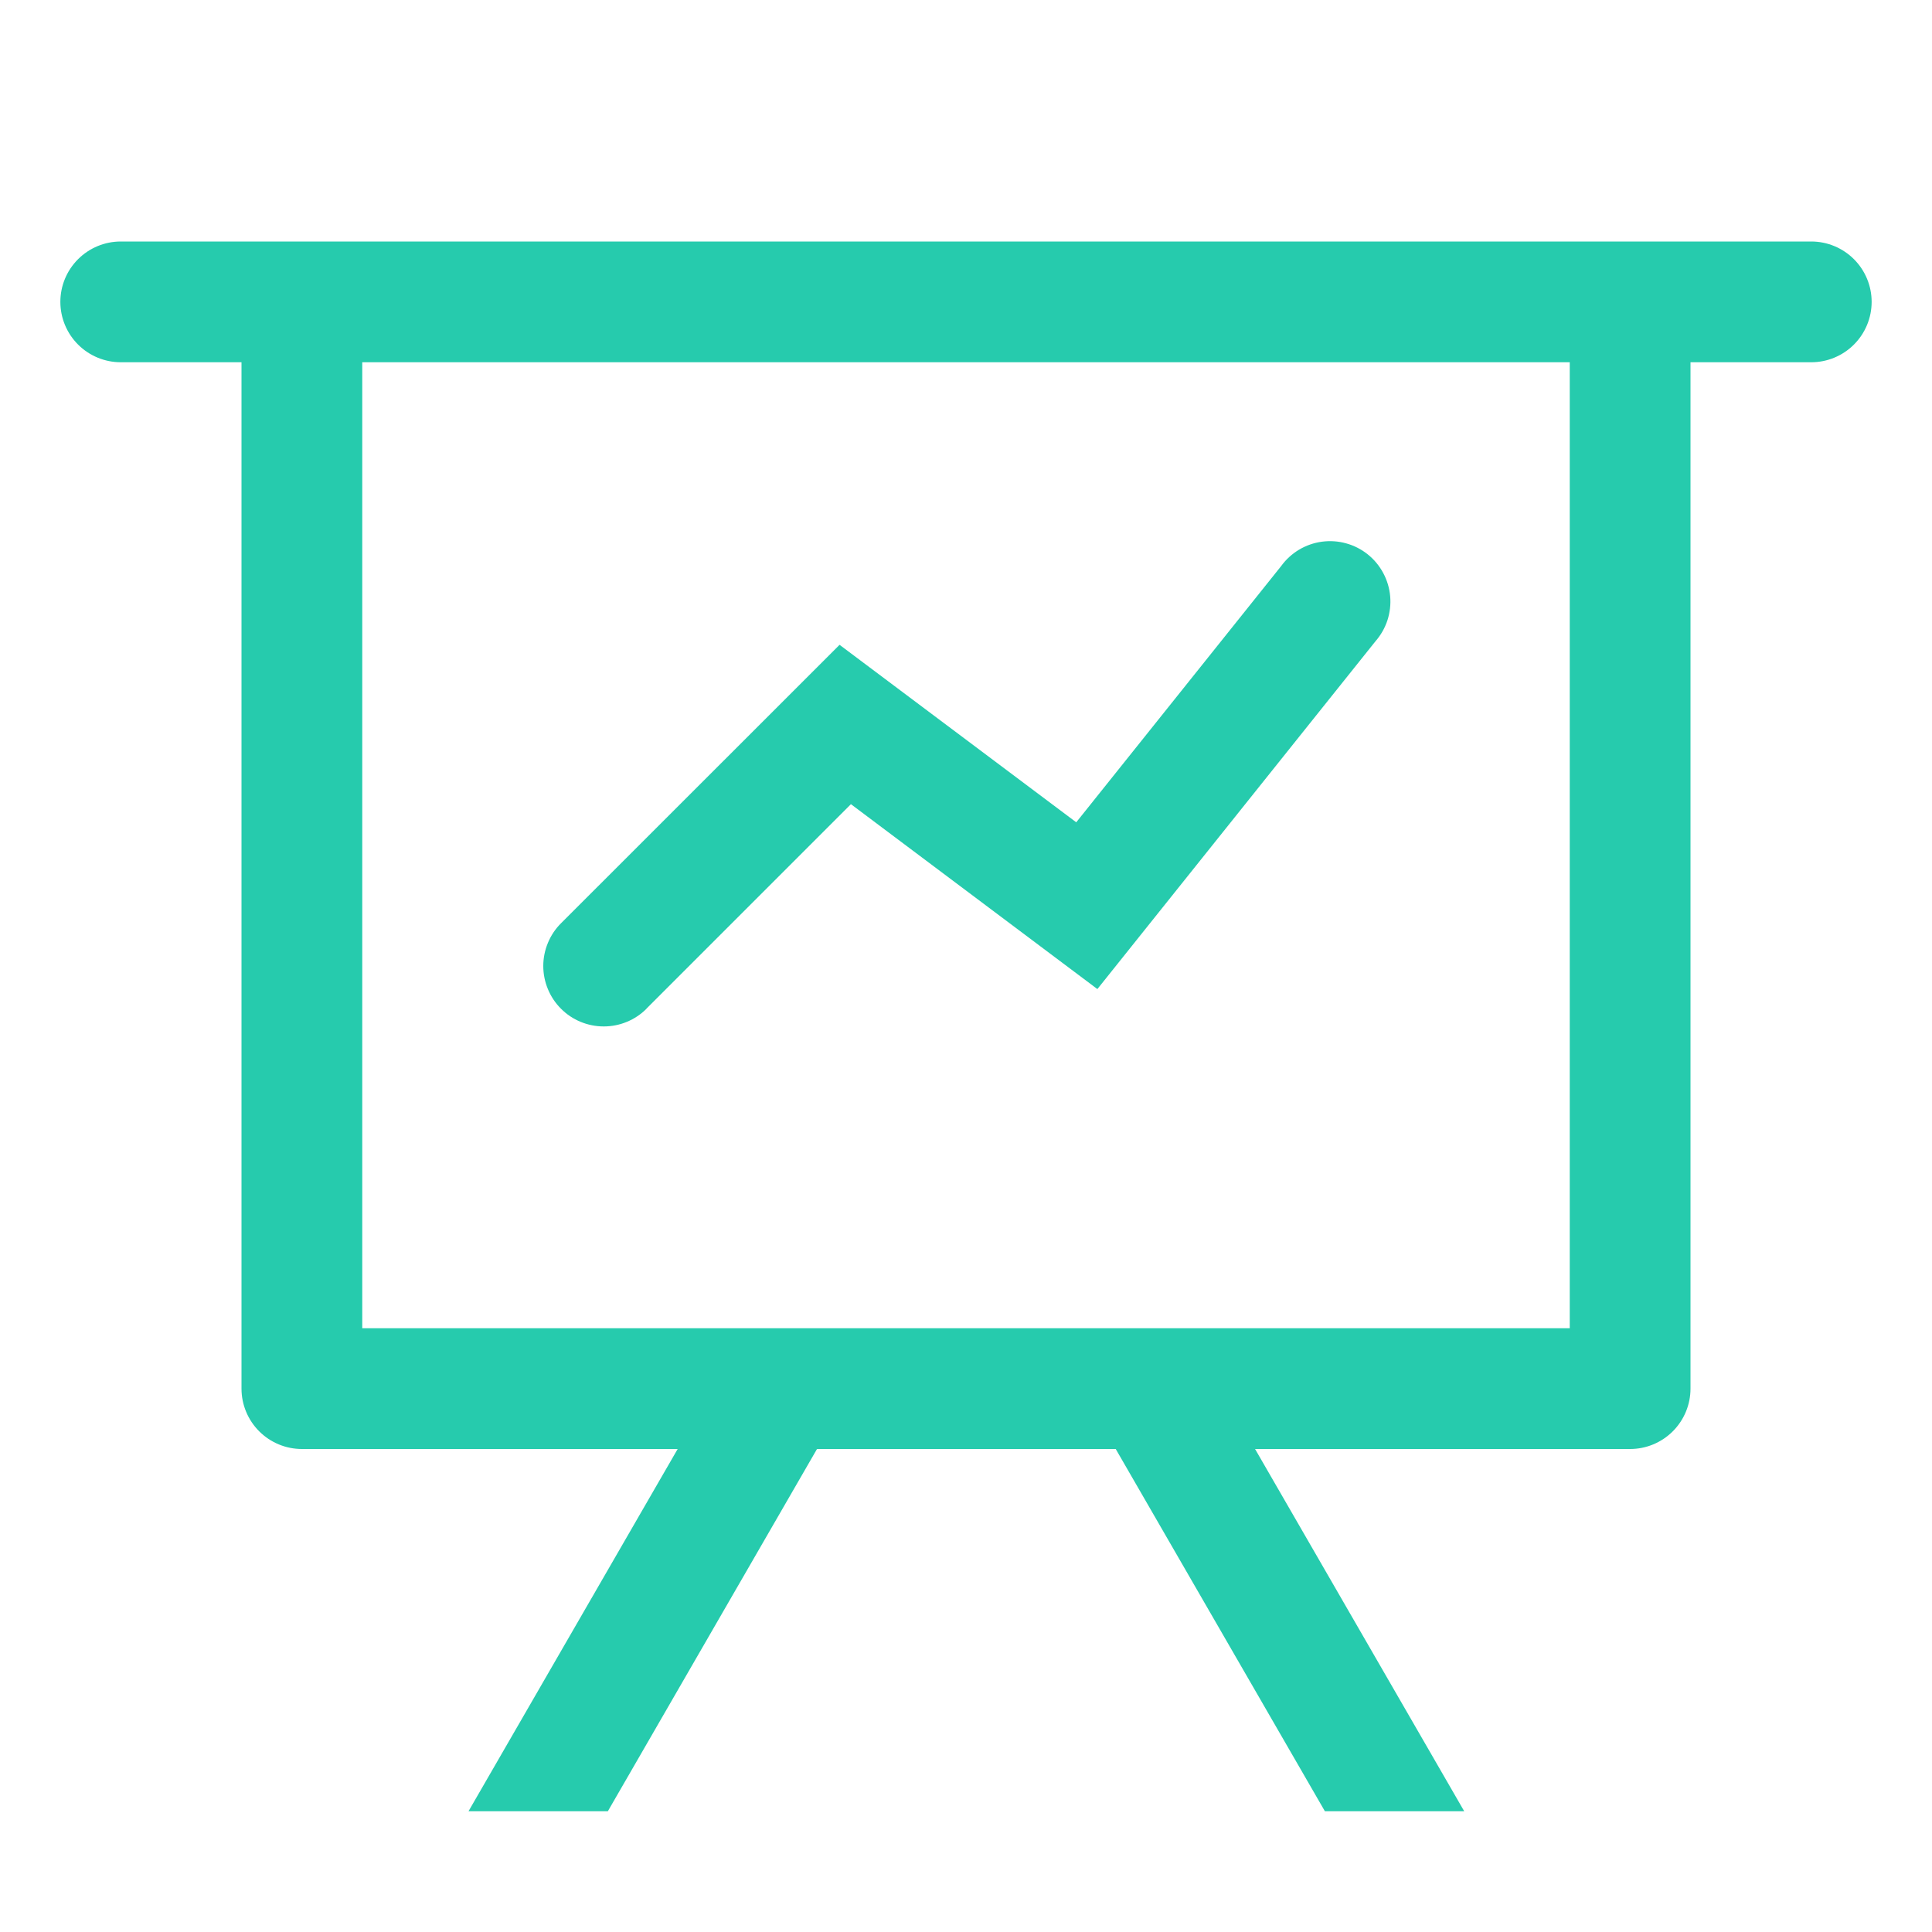 <svg xmlns="http://www.w3.org/2000/svg" width="50" height="50" viewBox="0 0 50 50" fill="none"><path d="M17.538 37.5H7.812C7.398 37.5 7.001 37.335 6.708 37.042C6.415 36.749 6.25 36.352 6.25 35.938V9.375H3.125C2.711 9.375 2.313 9.21 2.02 8.917C1.727 8.624 1.562 8.227 1.562 7.812C1.562 7.398 1.727 7.001 2.02 6.708C2.313 6.415 2.711 6.25 3.125 6.25H46.875C47.289 6.25 47.687 6.415 47.98 6.708C48.273 7.001 48.438 7.398 48.438 7.812C48.438 8.227 48.273 8.624 47.98 8.917C47.687 9.21 47.289 9.375 46.875 9.375H43.75V35.938C43.75 36.352 43.585 36.749 43.292 37.042C42.999 37.335 42.602 37.5 42.188 37.5H32.481L37.894 46.875H34.288L28.875 37.5H21.144L15.731 46.875H12.125L17.538 37.5ZM40.625 9.375H9.375V34.375H40.625V9.375ZM16.731 26.106C16.586 26.252 16.413 26.367 16.224 26.445C16.034 26.524 15.831 26.564 15.625 26.564C15.419 26.564 15.216 26.524 15.026 26.445C14.836 26.367 14.664 26.252 14.519 26.106C14.373 25.961 14.258 25.788 14.18 25.599C14.101 25.409 14.06 25.206 14.06 25C14.06 24.794 14.101 24.591 14.18 24.401C14.258 24.212 14.373 24.039 14.519 23.894L21.728 16.688L27.853 21.281L33.156 14.65C33.28 14.479 33.438 14.335 33.619 14.226C33.801 14.118 34.002 14.047 34.212 14.019C34.421 13.991 34.634 14.005 34.838 14.062C35.042 14.118 35.232 14.215 35.397 14.347C35.562 14.479 35.699 14.644 35.798 14.83C35.898 15.016 35.959 15.221 35.978 15.432C35.996 15.642 35.971 15.854 35.906 16.055C35.84 16.256 35.733 16.441 35.594 16.6L28.4 25.597L22.022 20.812L16.731 26.103V26.106Z" fill="#26CBAD"></path></svg>